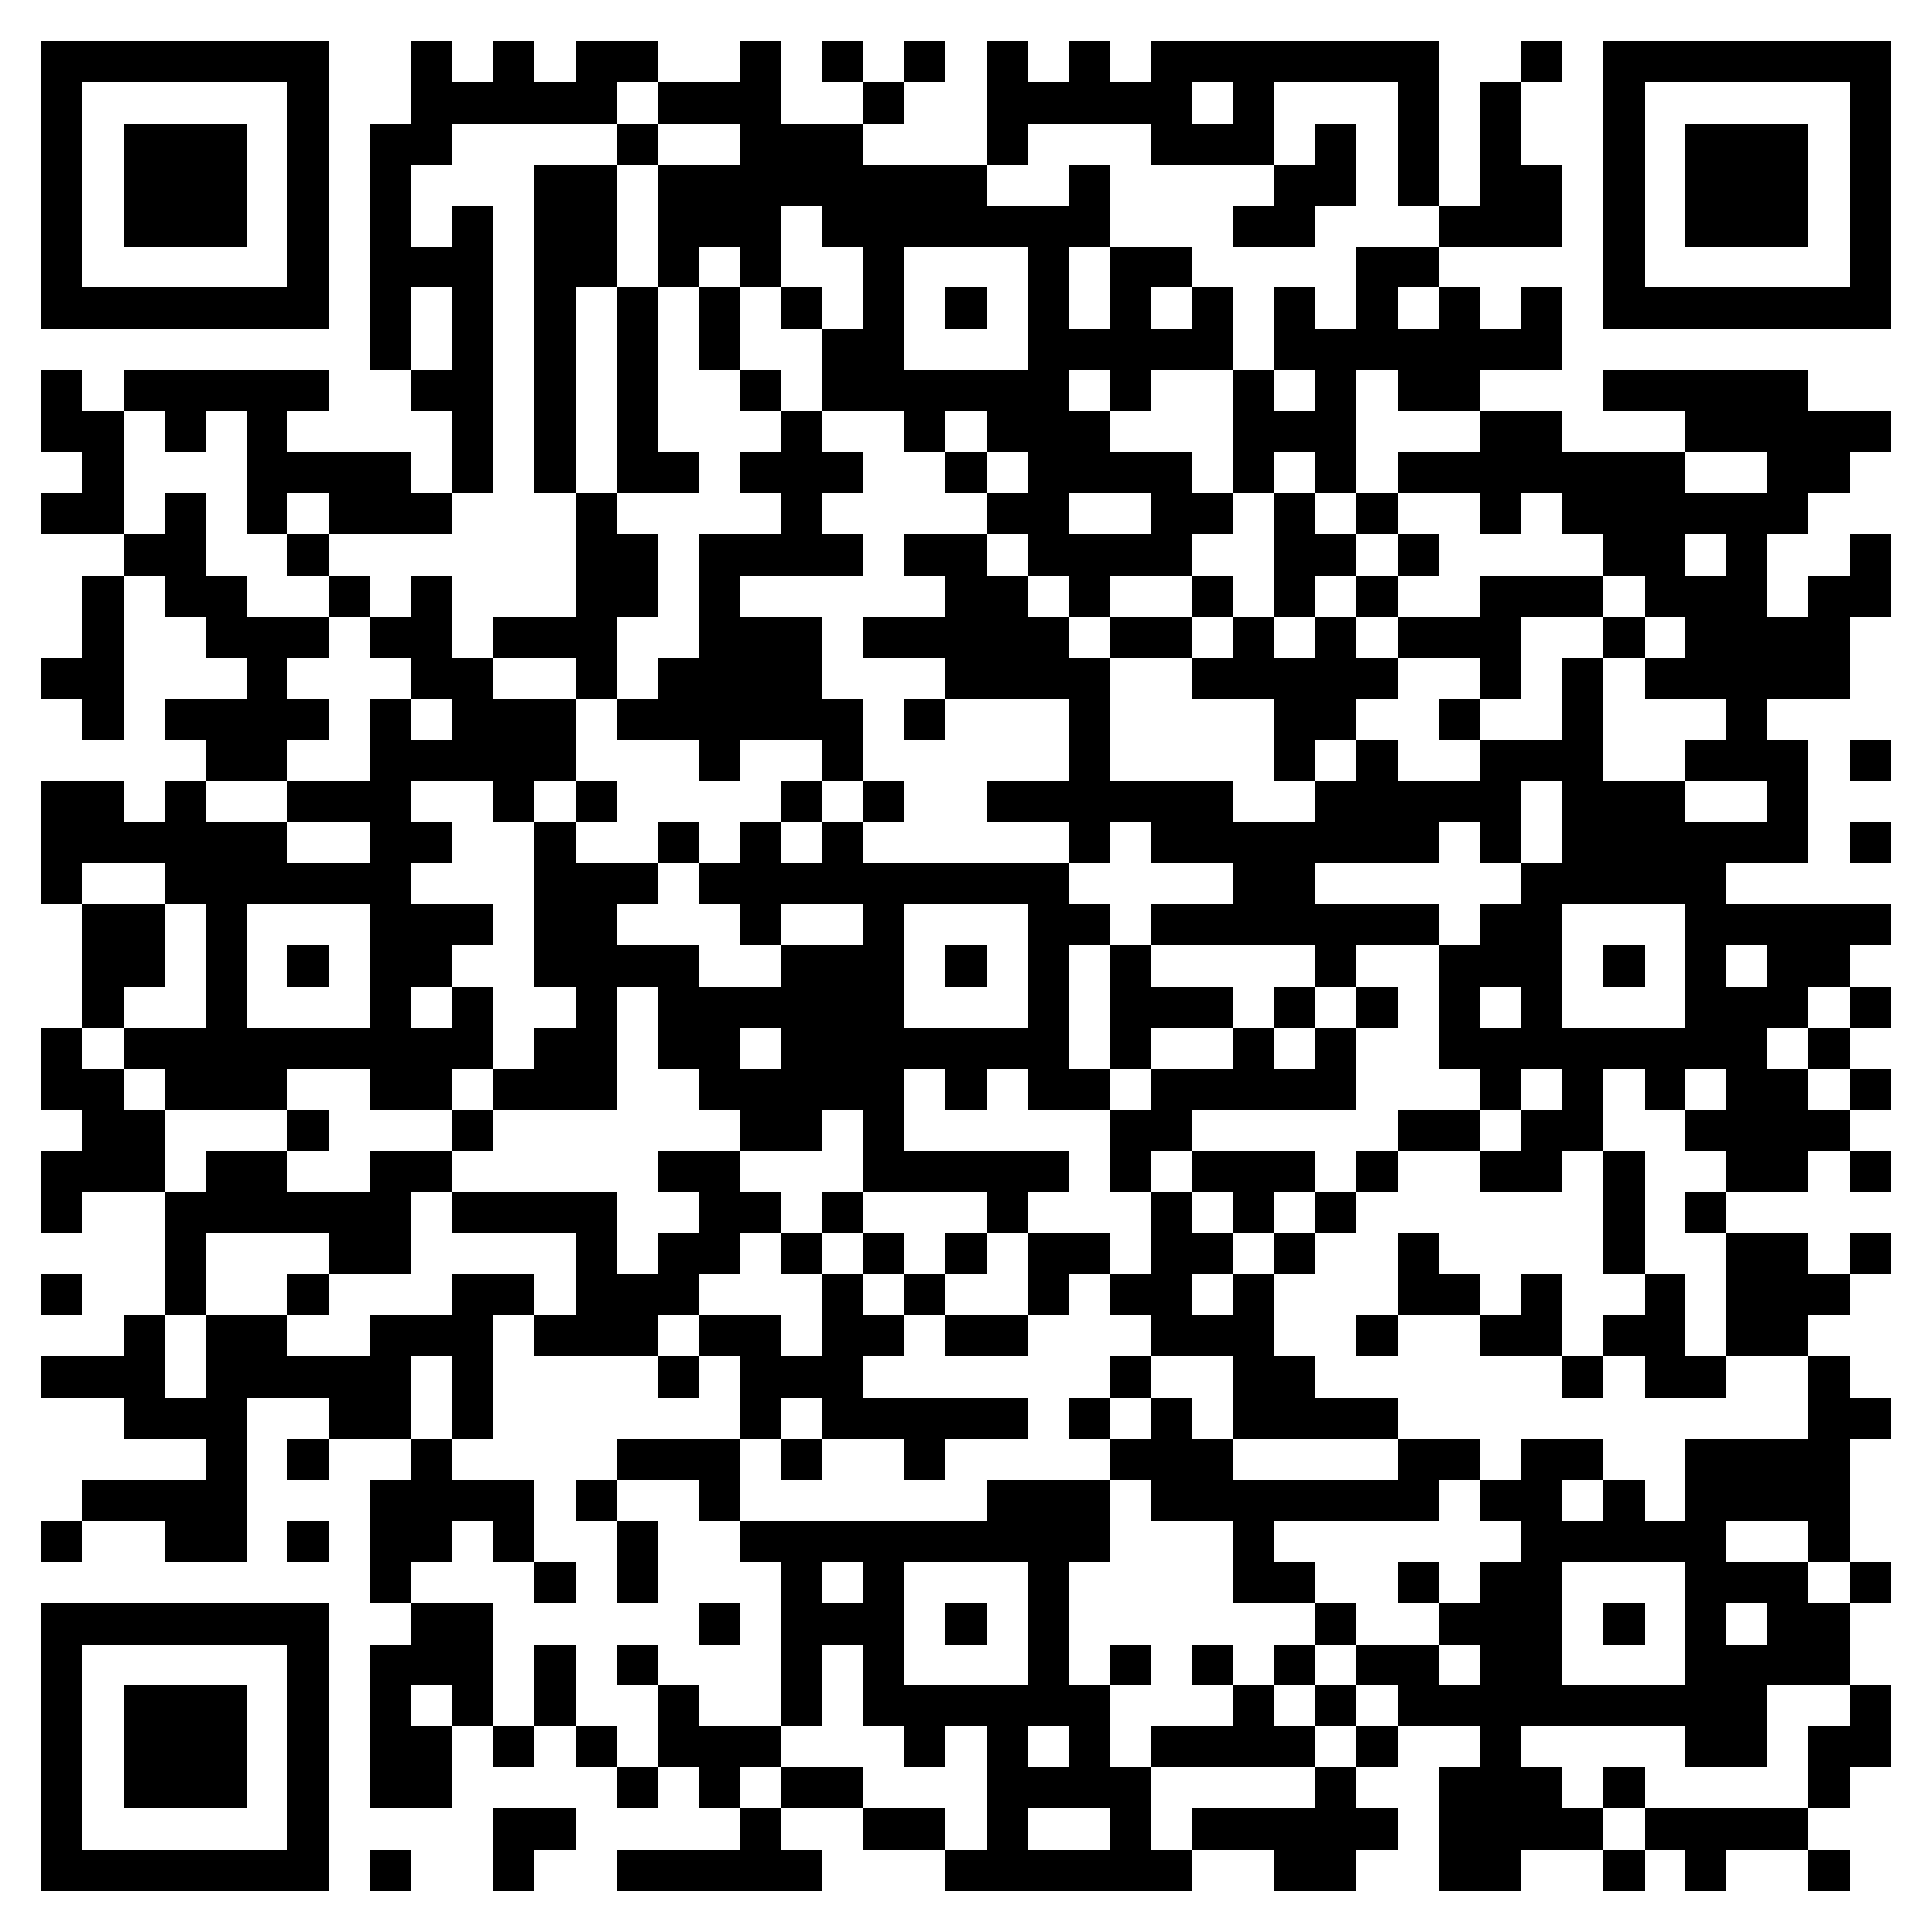 <svg xmlns="http://www.w3.org/2000/svg" viewBox="0 0 47 47" shape-rendering="crispEdges"><path fill="#ffffff" d="M0 0h47v47H0z"/><path stroke="#000000" d="M1 1.5h7m2 0h1m1 0h1m1 0h2m2 0h1m1 0h1m1 0h1m1 0h1m1 0h1m1 0h7m2 0h1m1 0h7M1 2.5h1m5 0h1m2 0h5m1 0h3m2 0h1m2 0h5m1 0h1m3 0h1m1 0h1m2 0h1m5 0h1M1 3.5h1m1 0h3m1 0h1m1 0h2m4 0h1m2 0h3m3 0h1m3 0h3m1 0h1m1 0h1m1 0h1m2 0h1m1 0h3m1 0h1M1 4.5h1m1 0h3m1 0h1m1 0h1m3 0h2m1 0h8m2 0h1m4 0h2m1 0h1m1 0h2m1 0h1m1 0h3m1 0h1M1 5.5h1m1 0h3m1 0h1m1 0h1m1 0h1m1 0h2m1 0h3m1 0h7m3 0h2m3 0h3m1 0h1m1 0h3m1 0h1M1 6.5h1m5 0h1m1 0h3m1 0h2m1 0h1m1 0h1m2 0h1m3 0h1m1 0h2m4 0h2m4 0h1m5 0h1M1 7.5h7m1 0h1m1 0h1m1 0h1m1 0h1m1 0h1m1 0h1m1 0h1m1 0h1m1 0h1m1 0h1m1 0h1m1 0h1m1 0h1m1 0h1m1 0h1m1 0h7M9 8.5h1m1 0h1m1 0h1m1 0h1m1 0h1m2 0h2m3 0h5m1 0h7M1 9.5h1m1 0h5m2 0h2m1 0h1m1 0h1m2 0h1m1 0h6m1 0h1m2 0h1m1 0h1m1 0h2m3 0h5M1 10.5h2m1 0h1m1 0h1m4 0h1m1 0h1m1 0h1m3 0h1m2 0h1m1 0h3m3 0h3m3 0h2m3 0h5M2 11.5h1m3 0h4m1 0h1m1 0h1m1 0h2m1 0h3m2 0h1m1 0h4m1 0h1m1 0h1m1 0h7m2 0h2M1 12.5h2m1 0h1m1 0h1m1 0h3m3 0h1m4 0h1m4 0h2m2 0h2m1 0h1m1 0h1m2 0h1m1 0h6M3 13.5h2m2 0h1m6 0h2m1 0h4m1 0h2m1 0h4m2 0h2m1 0h1m4 0h2m1 0h1m2 0h1M2 14.5h1m1 0h2m2 0h1m1 0h1m3 0h2m1 0h1m5 0h2m1 0h1m2 0h1m1 0h1m1 0h1m2 0h3m1 0h3m1 0h2M2 15.5h1m2 0h3m1 0h2m1 0h3m2 0h3m1 0h5m1 0h2m1 0h1m1 0h1m1 0h3m2 0h1m1 0h4M1 16.5h2m3 0h1m3 0h2m2 0h1m1 0h4m3 0h4m2 0h5m2 0h1m1 0h1m1 0h5M2 17.5h1m1 0h4m1 0h1m1 0h3m1 0h6m1 0h1m3 0h1m4 0h2m2 0h1m2 0h1m3 0h1M5 18.5h2m2 0h5m3 0h1m2 0h1m5 0h1m4 0h1m1 0h1m2 0h3m2 0h3m1 0h1M1 19.5h2m1 0h1m2 0h3m2 0h1m1 0h1m4 0h1m1 0h1m2 0h6m2 0h5m1 0h3m2 0h1M1 20.5h6m2 0h2m2 0h1m2 0h1m1 0h1m1 0h1m5 0h1m1 0h7m1 0h1m1 0h6m1 0h1M1 21.5h1m2 0h6m3 0h3m1 0h9m4 0h2m5 0h5M2 22.5h2m1 0h1m3 0h3m1 0h2m3 0h1m2 0h1m3 0h2m1 0h7m1 0h2m3 0h5M2 23.5h2m1 0h1m1 0h1m1 0h2m2 0h4m2 0h3m1 0h1m1 0h1m1 0h1m4 0h1m2 0h3m1 0h1m1 0h1m1 0h2M2 24.5h1m2 0h1m3 0h1m1 0h1m2 0h1m1 0h6m3 0h1m1 0h3m1 0h1m1 0h1m1 0h1m1 0h1m3 0h3m1 0h1M1 25.5h1m1 0h9m1 0h2m1 0h2m1 0h7m1 0h1m2 0h1m1 0h1m2 0h8m1 0h1M1 26.5h2m1 0h3m2 0h2m1 0h3m2 0h5m1 0h1m1 0h2m1 0h5m3 0h1m1 0h1m1 0h1m1 0h2m1 0h1M2 27.5h2m3 0h1m3 0h1m6 0h2m1 0h1m5 0h2m5 0h2m1 0h2m2 0h4M1 28.5h3m1 0h2m2 0h2m5 0h2m3 0h5m1 0h1m1 0h3m1 0h1m2 0h2m1 0h1m2 0h2m1 0h1M1 29.5h1m2 0h6m1 0h4m2 0h2m1 0h1m3 0h1m3 0h1m1 0h1m1 0h1m6 0h1m1 0h1M4 30.5h1m3 0h2m4 0h1m1 0h2m1 0h1m1 0h1m1 0h1m1 0h2m1 0h2m1 0h1m2 0h1m4 0h1m2 0h2m1 0h1M1 31.5h1m2 0h1m2 0h1m3 0h2m1 0h3m3 0h1m1 0h1m2 0h1m1 0h2m1 0h1m3 0h2m1 0h1m2 0h1m1 0h3M3 32.5h1m1 0h2m2 0h3m1 0h3m1 0h2m1 0h2m1 0h2m3 0h3m2 0h1m2 0h2m1 0h2m1 0h2M1 33.5h3m1 0h5m1 0h1m4 0h1m1 0h3m6 0h1m2 0h2m6 0h1m1 0h2m2 0h1M3 34.5h3m2 0h2m1 0h1m6 0h1m1 0h5m1 0h1m1 0h1m1 0h4m10 0h2M5 35.5h1m1 0h1m2 0h1m4 0h3m1 0h1m2 0h1m4 0h3m4 0h2m1 0h2m2 0h4M2 36.5h4m3 0h4m1 0h1m2 0h1m6 0h3m1 0h7m1 0h2m1 0h1m1 0h4M1 37.5h1m2 0h2m1 0h1m1 0h2m1 0h1m2 0h1m2 0h9m3 0h1m6 0h5m2 0h1M9 38.5h1m3 0h1m1 0h1m3 0h1m1 0h1m3 0h1m4 0h2m2 0h1m1 0h2m3 0h3m1 0h1M1 39.5h7m2 0h2m5 0h1m1 0h3m1 0h1m1 0h1m6 0h1m2 0h3m1 0h1m1 0h1m1 0h2M1 40.5h1m5 0h1m1 0h3m1 0h1m1 0h1m3 0h1m1 0h1m3 0h1m1 0h1m1 0h1m1 0h1m1 0h2m1 0h2m3 0h4M1 41.5h1m1 0h3m1 0h1m1 0h1m1 0h1m1 0h1m2 0h1m2 0h1m1 0h6m3 0h1m1 0h1m1 0h9m2 0h1M1 42.5h1m1 0h3m1 0h1m1 0h2m1 0h1m1 0h1m1 0h3m3 0h1m1 0h1m1 0h1m1 0h4m1 0h1m2 0h1m4 0h2m1 0h2M1 43.5h1m1 0h3m1 0h1m1 0h2m4 0h1m1 0h1m1 0h2m3 0h4m4 0h1m2 0h3m1 0h1m4 0h1M1 44.5h1m5 0h1m4 0h2m4 0h1m2 0h2m1 0h1m2 0h1m1 0h5m1 0h4m1 0h4M1 45.5h7m1 0h1m2 0h1m2 0h5m3 0h6m2 0h2m2 0h2m2 0h1m1 0h1m2 0h1"/></svg>
